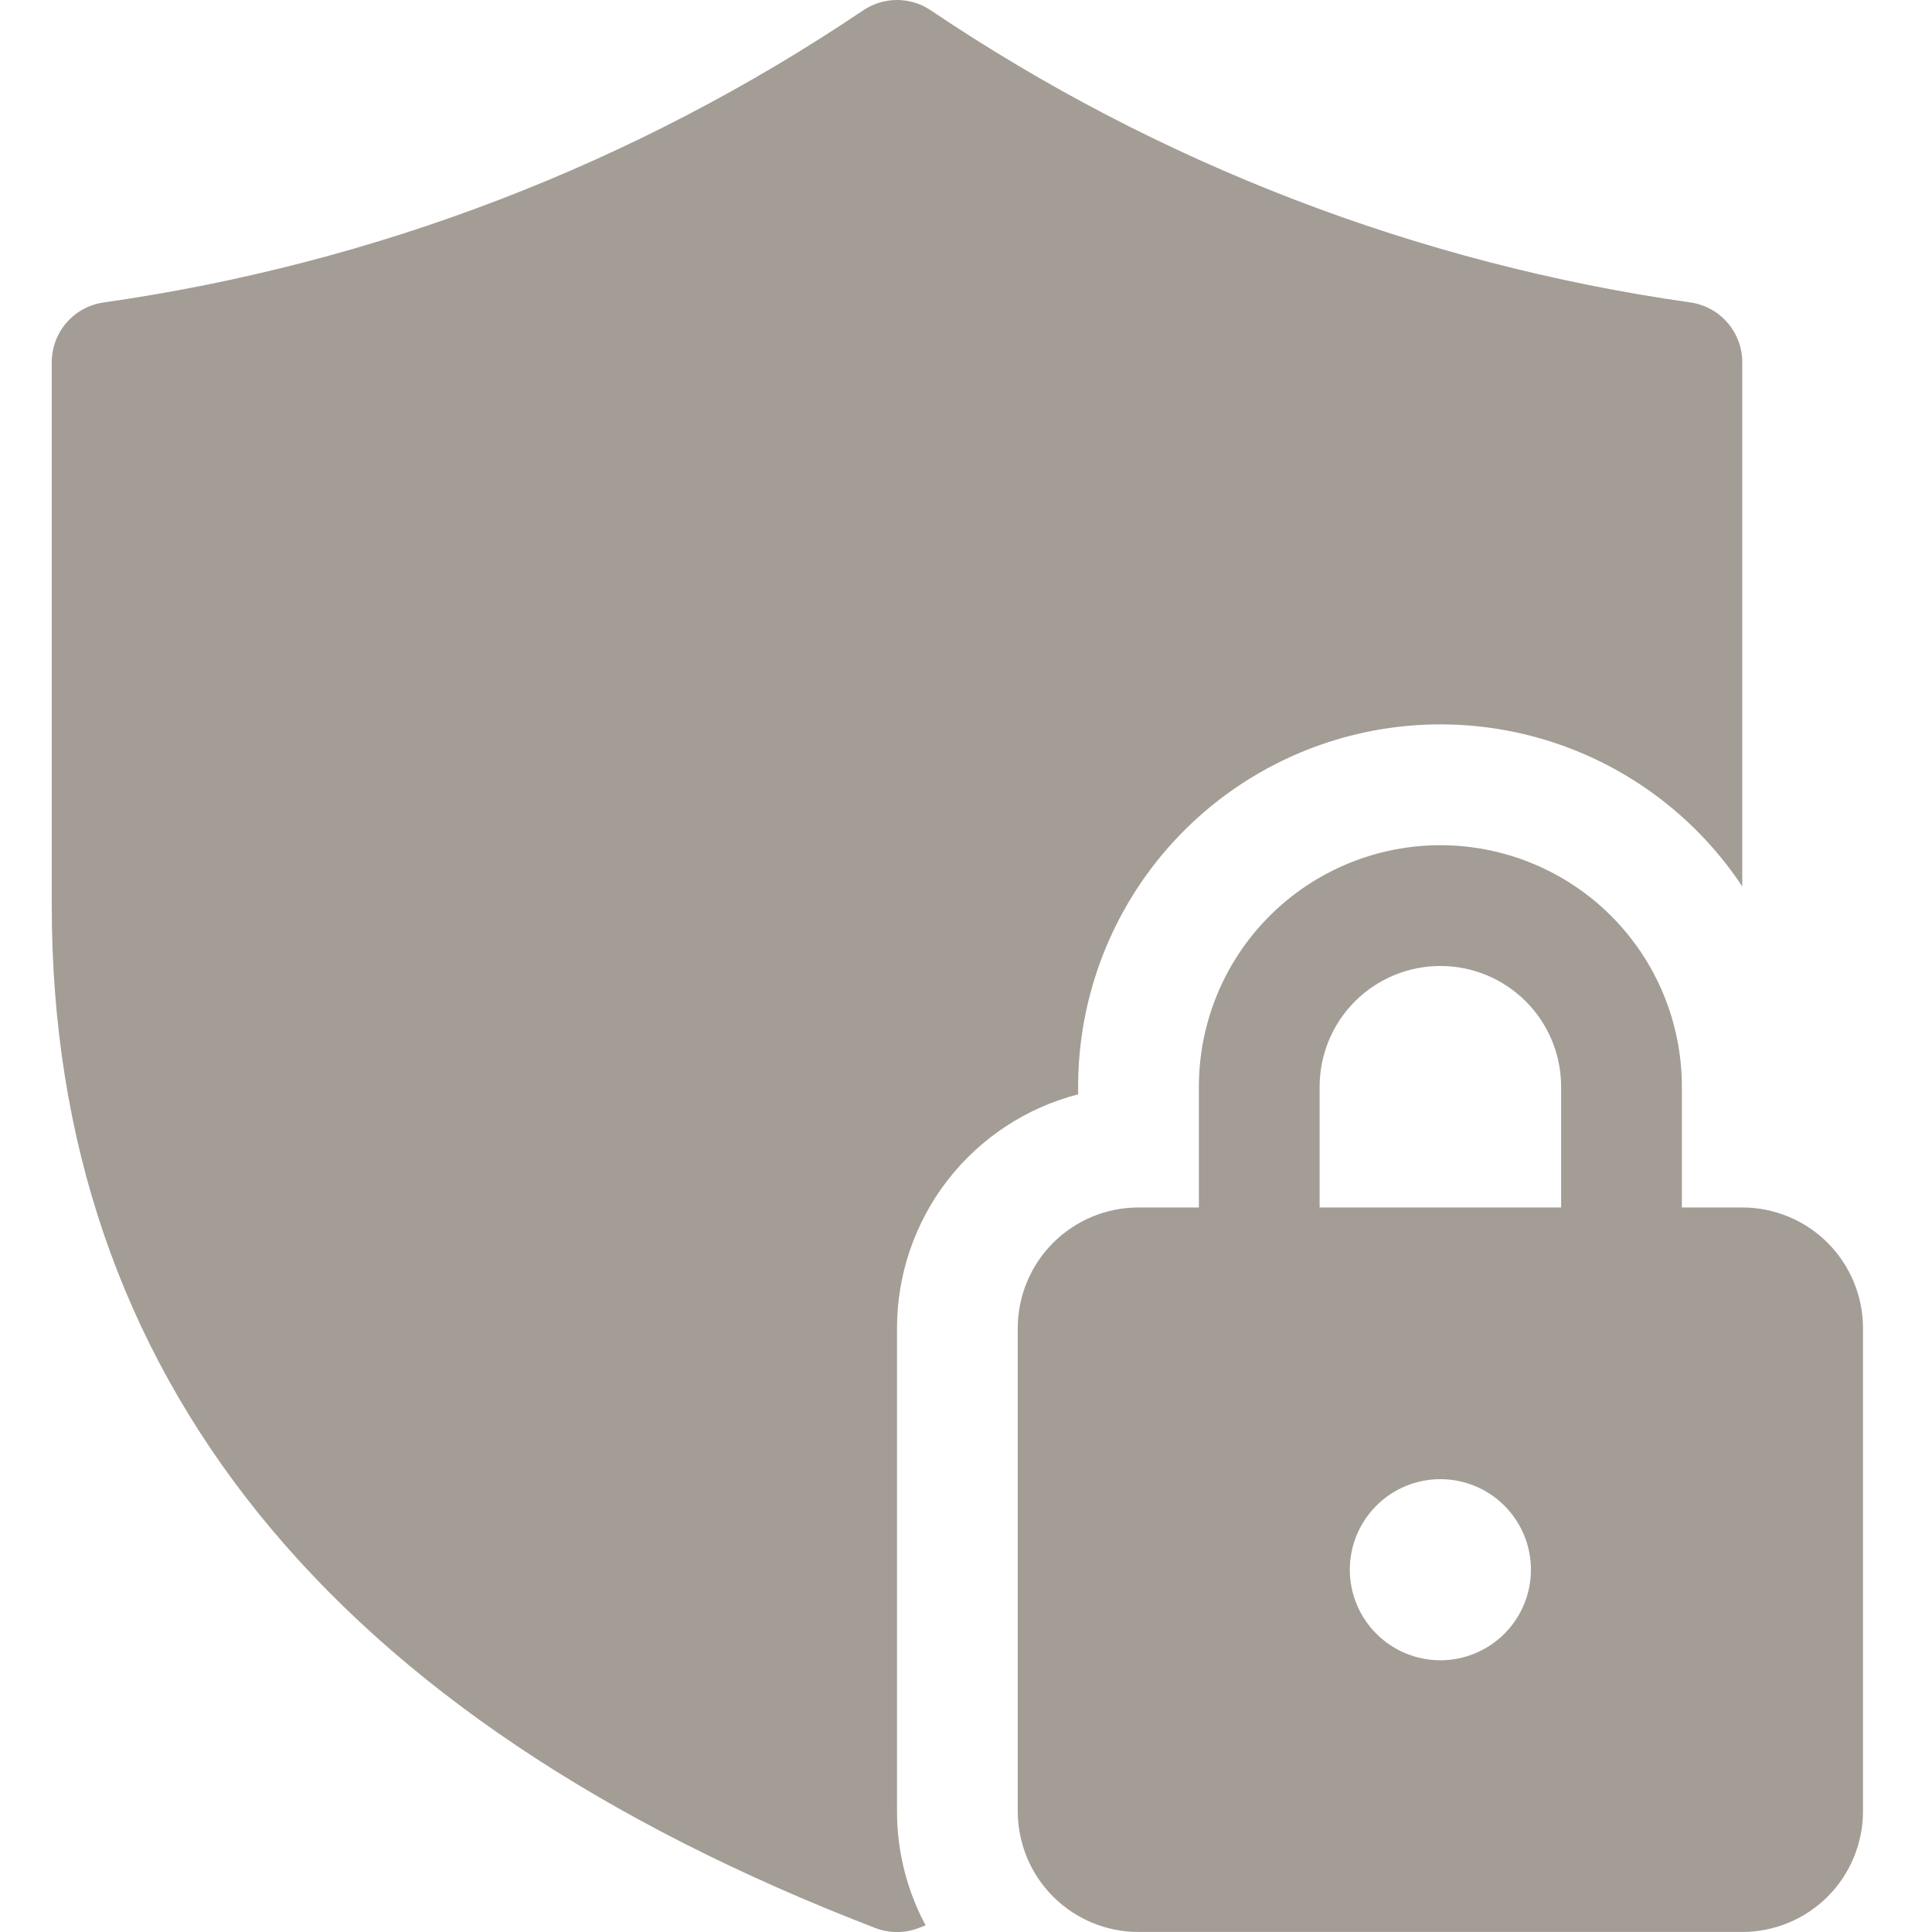 <svg width="70" height="70" viewBox="0 0 53 56" fill="none" xmlns="http://www.w3.org/2000/svg">
<path d="M33.25 34.999V31.499C33.25 29.643 33.987 27.862 35.3 26.549C36.613 25.237 38.394 24.499 40.25 24.499C42.106 24.499 43.887 25.237 45.2 26.549C46.513 27.862 47.25 29.643 47.25 31.499V34.999H49C49.928 34.999 50.819 35.368 51.475 36.024C52.131 36.681 52.5 37.571 52.5 38.499V52.499C52.5 53.427 52.131 54.318 51.475 54.974C50.819 55.63 49.928 55.999 49 55.999H31.5C30.572 55.999 29.681 55.63 29.025 54.974C28.369 54.318 28 53.427 28 52.499V38.499C28 37.571 28.369 36.681 29.025 36.024C29.681 35.368 30.572 34.999 31.5 34.999H33.25ZM36.75 31.499V34.999H43.75V31.499C43.75 30.571 43.381 29.681 42.725 29.024C42.069 28.368 41.178 27.999 40.25 27.999C39.322 27.999 38.431 28.368 37.775 29.024C37.119 29.681 36.75 30.571 36.75 31.499ZM42.875 45.499C42.875 44.803 42.598 44.135 42.106 43.643C41.614 43.151 40.946 42.874 40.25 42.874C39.554 42.874 38.886 43.151 38.394 43.643C37.902 44.135 37.625 44.803 37.625 45.499C37.625 46.195 37.902 46.863 38.394 47.355C38.886 47.847 39.554 48.124 40.25 48.124C40.946 48.124 41.614 47.847 42.106 47.355C42.598 46.863 42.875 46.195 42.875 45.499ZM23.53 0.293C23.818 0.102 24.155 0 24.5 0C24.845 0 25.182 0.102 25.47 0.293C32.077 4.748 39.609 7.645 47.498 8.767C47.915 8.826 48.297 9.034 48.572 9.353C48.848 9.671 49 10.078 49 10.499V25.693C47.753 23.813 45.934 22.384 43.812 21.619C41.69 20.854 39.377 20.793 37.218 21.444C35.058 22.096 33.166 23.425 31.82 25.236C30.476 27.047 29.75 29.243 29.75 31.499V31.72C28.247 32.108 26.916 32.984 25.965 34.211C25.015 35.439 24.5 36.947 24.5 38.499V52.499C24.5 53.696 24.801 54.82 25.329 55.807L25.13 55.884C24.725 56.04 24.275 56.04 23.87 55.884C8.078 49.804 0 39.864 0 26.249V10.499C6.38804e-05 10.078 0.152 9.67 0.429 9.352C0.705 9.033 1.088 8.826 1.505 8.767C9.393 7.644 16.924 4.747 23.53 0.293V0.293Z" fill="#A39D95"/>
</svg>
